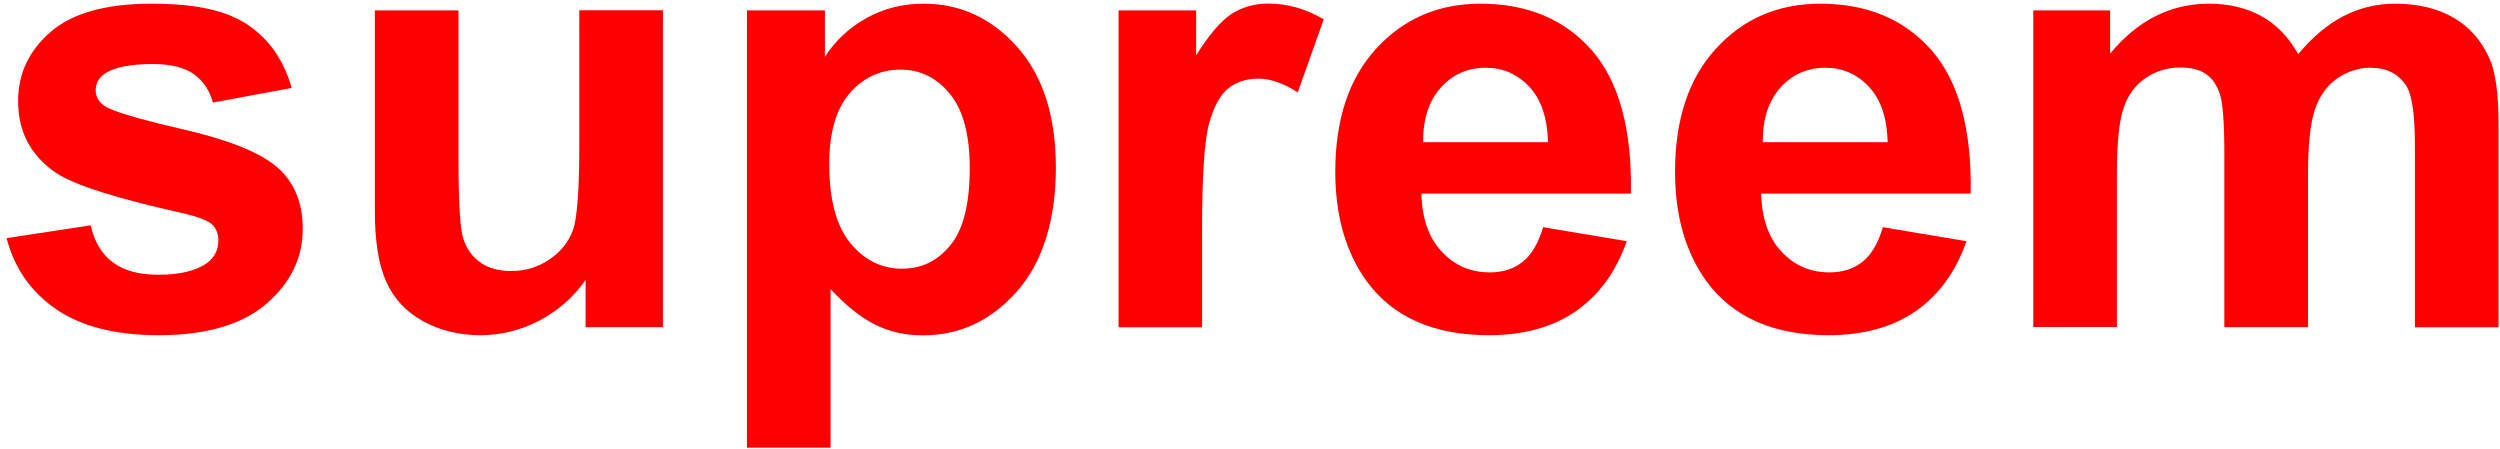 <svg width="345" height="62" viewBox="0 0 345 62" fill="none" xmlns="http://www.w3.org/2000/svg">
<path d="M0.893 32.872L12.52 31.094C13.016 33.334 14.008 35.026 15.53 36.171C17.035 37.334 19.155 37.915 21.857 37.915C24.849 37.915 27.089 37.368 28.611 36.274C29.62 35.505 30.133 34.462 30.133 33.18C30.133 32.308 29.86 31.573 29.312 31.009C28.731 30.462 27.448 29.949 25.448 29.47C16.111 27.401 10.195 25.521 7.698 23.829C4.227 21.452 2.5 18.17 2.5 13.965C2.5 10.153 4.005 6.973 6.997 4.392C9.99 1.81 14.624 0.511 20.899 0.511C27.175 0.511 31.33 1.485 34.237 3.451C37.144 5.417 39.162 8.306 40.256 12.136L29.381 14.153C28.919 12.443 28.013 11.127 26.713 10.204C25.413 9.298 23.533 8.836 21.104 8.836C18.044 8.836 15.855 9.264 14.521 10.118C13.632 10.717 13.204 11.503 13.204 12.46C13.204 13.281 13.581 13.999 14.35 14.563C15.41 15.332 19.018 16.409 25.191 17.828C31.364 19.247 35.69 20.94 38.136 22.974C40.564 25.025 41.778 27.897 41.778 31.59C41.778 35.59 40.102 39.043 36.751 41.932C33.416 44.804 28.457 46.257 21.874 46.257C15.923 46.257 11.204 45.044 7.715 42.65C4.244 40.24 1.97 36.992 0.91 32.855L0.893 32.872ZM80.817 45.163V38.616C79.209 40.941 77.123 42.804 74.524 44.189C71.925 45.574 69.189 46.257 66.299 46.257C63.409 46.257 60.707 45.608 58.382 44.326C56.039 43.026 54.346 41.214 53.303 38.872C52.243 36.53 51.73 33.299 51.73 29.162V1.434H63.272V21.572C63.272 27.743 63.477 31.504 63.922 32.889C64.35 34.274 65.119 35.385 66.248 36.188C67.376 37.009 68.812 37.402 70.54 37.402C72.523 37.402 74.284 36.855 75.858 35.778C77.431 34.701 78.491 33.351 79.072 31.727C79.654 30.12 79.944 26.188 79.944 19.897V1.417H91.487V45.146H80.782L80.817 45.163ZM103.046 1.434H113.836V7.845C115.238 5.657 117.119 3.879 119.513 2.528C121.907 1.178 124.558 0.511 127.464 0.511C132.543 0.511 136.852 2.511 140.392 6.494C143.931 10.477 145.71 16.033 145.71 23.145C145.71 30.256 143.931 36.137 140.358 40.189C136.784 44.24 132.458 46.275 127.379 46.275C124.968 46.275 122.779 45.796 120.813 44.821C118.863 43.864 116.777 42.223 114.623 39.898V61.78H103.08V1.451L103.046 1.434ZM114.435 22.632C114.435 27.555 115.409 31.197 117.359 33.556C119.291 35.898 121.668 37.077 124.455 37.077C127.242 37.077 129.38 36 131.158 33.829C132.936 31.675 133.826 28.119 133.826 23.196C133.826 18.598 132.919 15.179 131.073 12.939C129.243 10.7 126.969 9.606 124.267 9.606C121.565 9.606 119.103 10.7 117.239 12.888C115.375 15.076 114.435 18.324 114.435 22.615V22.632ZM165.905 45.163H154.362V1.434H165.067V7.64C166.913 4.699 168.572 2.785 170.043 1.861C171.513 0.955 173.189 0.494 175.053 0.494C177.686 0.494 180.234 1.229 182.679 2.665L179.088 12.751C177.139 11.486 175.327 10.854 173.651 10.854C171.975 10.854 170.641 11.298 169.513 12.187C168.384 13.093 167.512 14.683 166.862 17.025C166.212 19.35 165.887 24.239 165.887 31.675V45.163H165.905ZM212.946 31.351L224.488 33.282C223.018 37.505 220.675 40.719 217.477 42.941C214.28 45.146 210.278 46.257 205.473 46.257C197.881 46.257 192.238 43.779 188.596 38.804C185.723 34.821 184.27 29.795 184.27 23.709C184.27 16.461 186.168 10.768 189.947 6.682C193.726 2.562 198.514 0.511 204.31 0.511C210.791 0.511 215.921 2.665 219.683 6.956C223.428 11.247 225.223 17.845 225.069 26.718H196.154C196.239 30.137 197.163 32.821 198.958 34.718C200.72 36.633 202.943 37.59 205.593 37.59C207.406 37.59 208.927 37.094 210.141 36.12C211.373 35.146 212.296 33.556 212.946 31.368V31.351ZM213.63 19.64C213.544 16.29 212.689 13.726 211.048 11.982C209.406 10.221 207.406 9.349 205.046 9.349C202.532 9.349 200.446 10.272 198.804 12.118C197.163 13.965 196.359 16.478 196.393 19.623H213.63V19.64ZM259.833 31.351L271.375 33.282C269.905 37.505 267.562 40.719 264.365 42.941C261.167 45.146 257.166 46.257 252.361 46.257C244.768 46.257 239.125 43.779 235.483 38.804C232.61 34.821 231.157 29.795 231.157 23.709C231.157 16.461 233.055 10.768 236.834 6.682C240.613 2.562 245.401 0.511 251.198 0.511C257.679 0.511 262.809 2.665 266.57 6.956C270.315 11.247 272.111 17.845 271.957 26.718H243.041C243.127 30.137 244.05 32.821 245.846 34.718C247.607 36.633 249.83 37.59 252.48 37.59C254.293 37.59 255.815 37.094 257.029 36.12C258.26 35.146 259.183 33.556 259.833 31.368V31.351ZM260.5 19.64C260.415 16.29 259.56 13.726 257.918 11.982C256.276 10.221 254.276 9.349 251.916 9.349C249.402 9.349 247.316 10.272 245.675 12.118C244.033 13.965 243.229 16.478 243.264 19.623H260.5V19.64ZM280.575 1.434H291.194V7.4C295.007 2.802 299.539 0.511 304.805 0.511C307.61 0.511 310.038 1.092 312.09 2.238C314.159 3.383 315.835 5.127 317.151 7.469C319.084 5.144 321.153 3.4 323.376 2.238C325.599 1.092 327.975 0.511 330.489 0.511C333.687 0.511 336.406 1.161 338.629 2.46C340.851 3.759 342.51 5.674 343.605 8.204C344.408 10.05 344.802 13.076 344.802 17.247V45.163H333.259V20.204C333.259 15.862 332.866 13.076 332.062 11.828C331.002 10.187 329.343 9.349 327.12 9.349C325.513 9.349 323.974 9.845 322.538 10.819C321.118 11.811 320.075 13.264 319.443 15.161C318.81 17.076 318.502 20.085 318.502 24.188V45.146H306.96V21.213C306.96 16.974 306.755 14.221 306.344 12.99C305.934 11.759 305.301 10.819 304.429 10.221C303.574 9.623 302.394 9.315 300.924 9.315C299.145 9.315 297.538 9.794 296.119 10.751C294.682 11.725 293.673 13.093 293.058 14.905C292.442 16.717 292.134 19.726 292.134 23.914V45.129H280.592V1.4L280.575 1.434Z" fill="#FF0000"/>
</svg>
